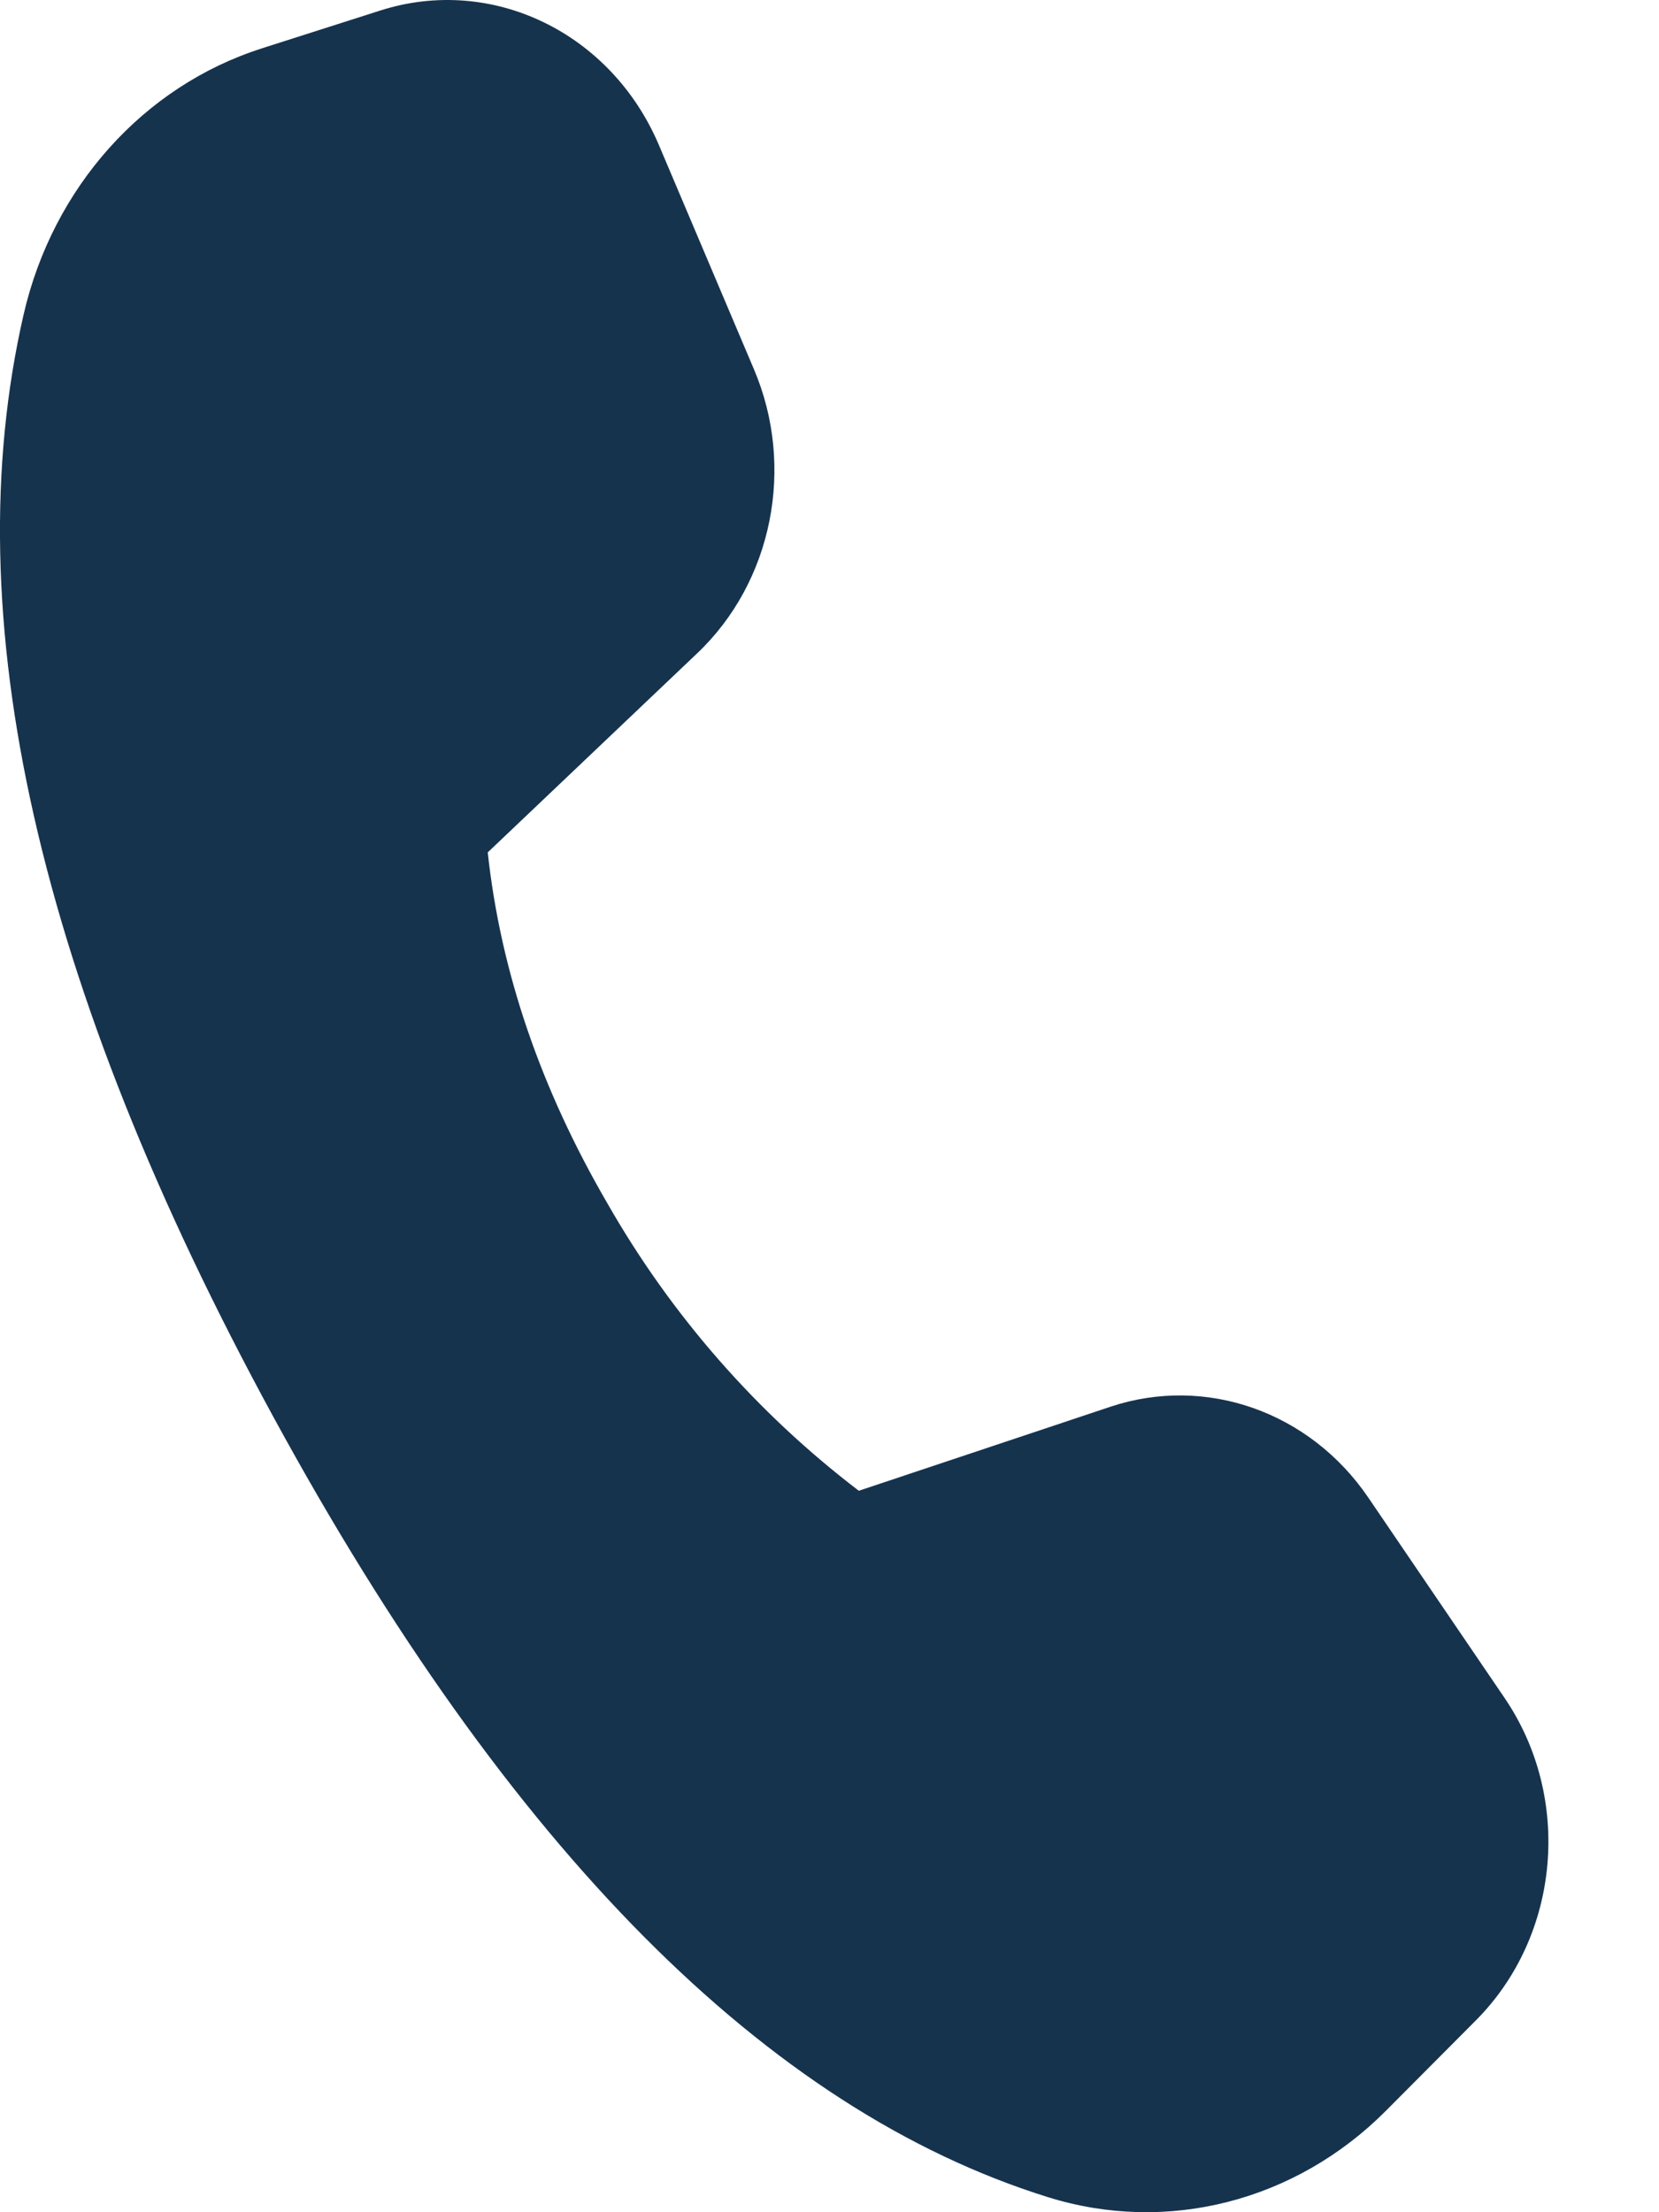 <?xml version="1.0" encoding="UTF-8"?> <svg xmlns="http://www.w3.org/2000/svg" width="12" height="16" viewBox="0 0 12 16" fill="none"><path d="M1.89 0.351L2.751 0.076C3.558 -0.182 4.42 0.235 4.766 1.049L5.454 2.672C5.754 3.378 5.587 4.21 5.042 4.726L3.528 6.165C3.621 7.026 3.91 7.873 4.395 8.706C4.856 9.513 5.474 10.219 6.212 10.782L8.033 10.174C8.722 9.945 9.474 10.21 9.897 10.831L10.882 12.279C11.375 13.002 11.286 13.999 10.676 14.612L10.022 15.269C9.37 15.922 8.441 16.16 7.58 15.891C5.549 15.258 3.682 13.377 1.978 10.249C0.271 7.115 -0.331 4.457 0.171 2.274C0.382 1.356 1.037 0.624 1.891 0.351" fill="#16334E"></path></svg> 